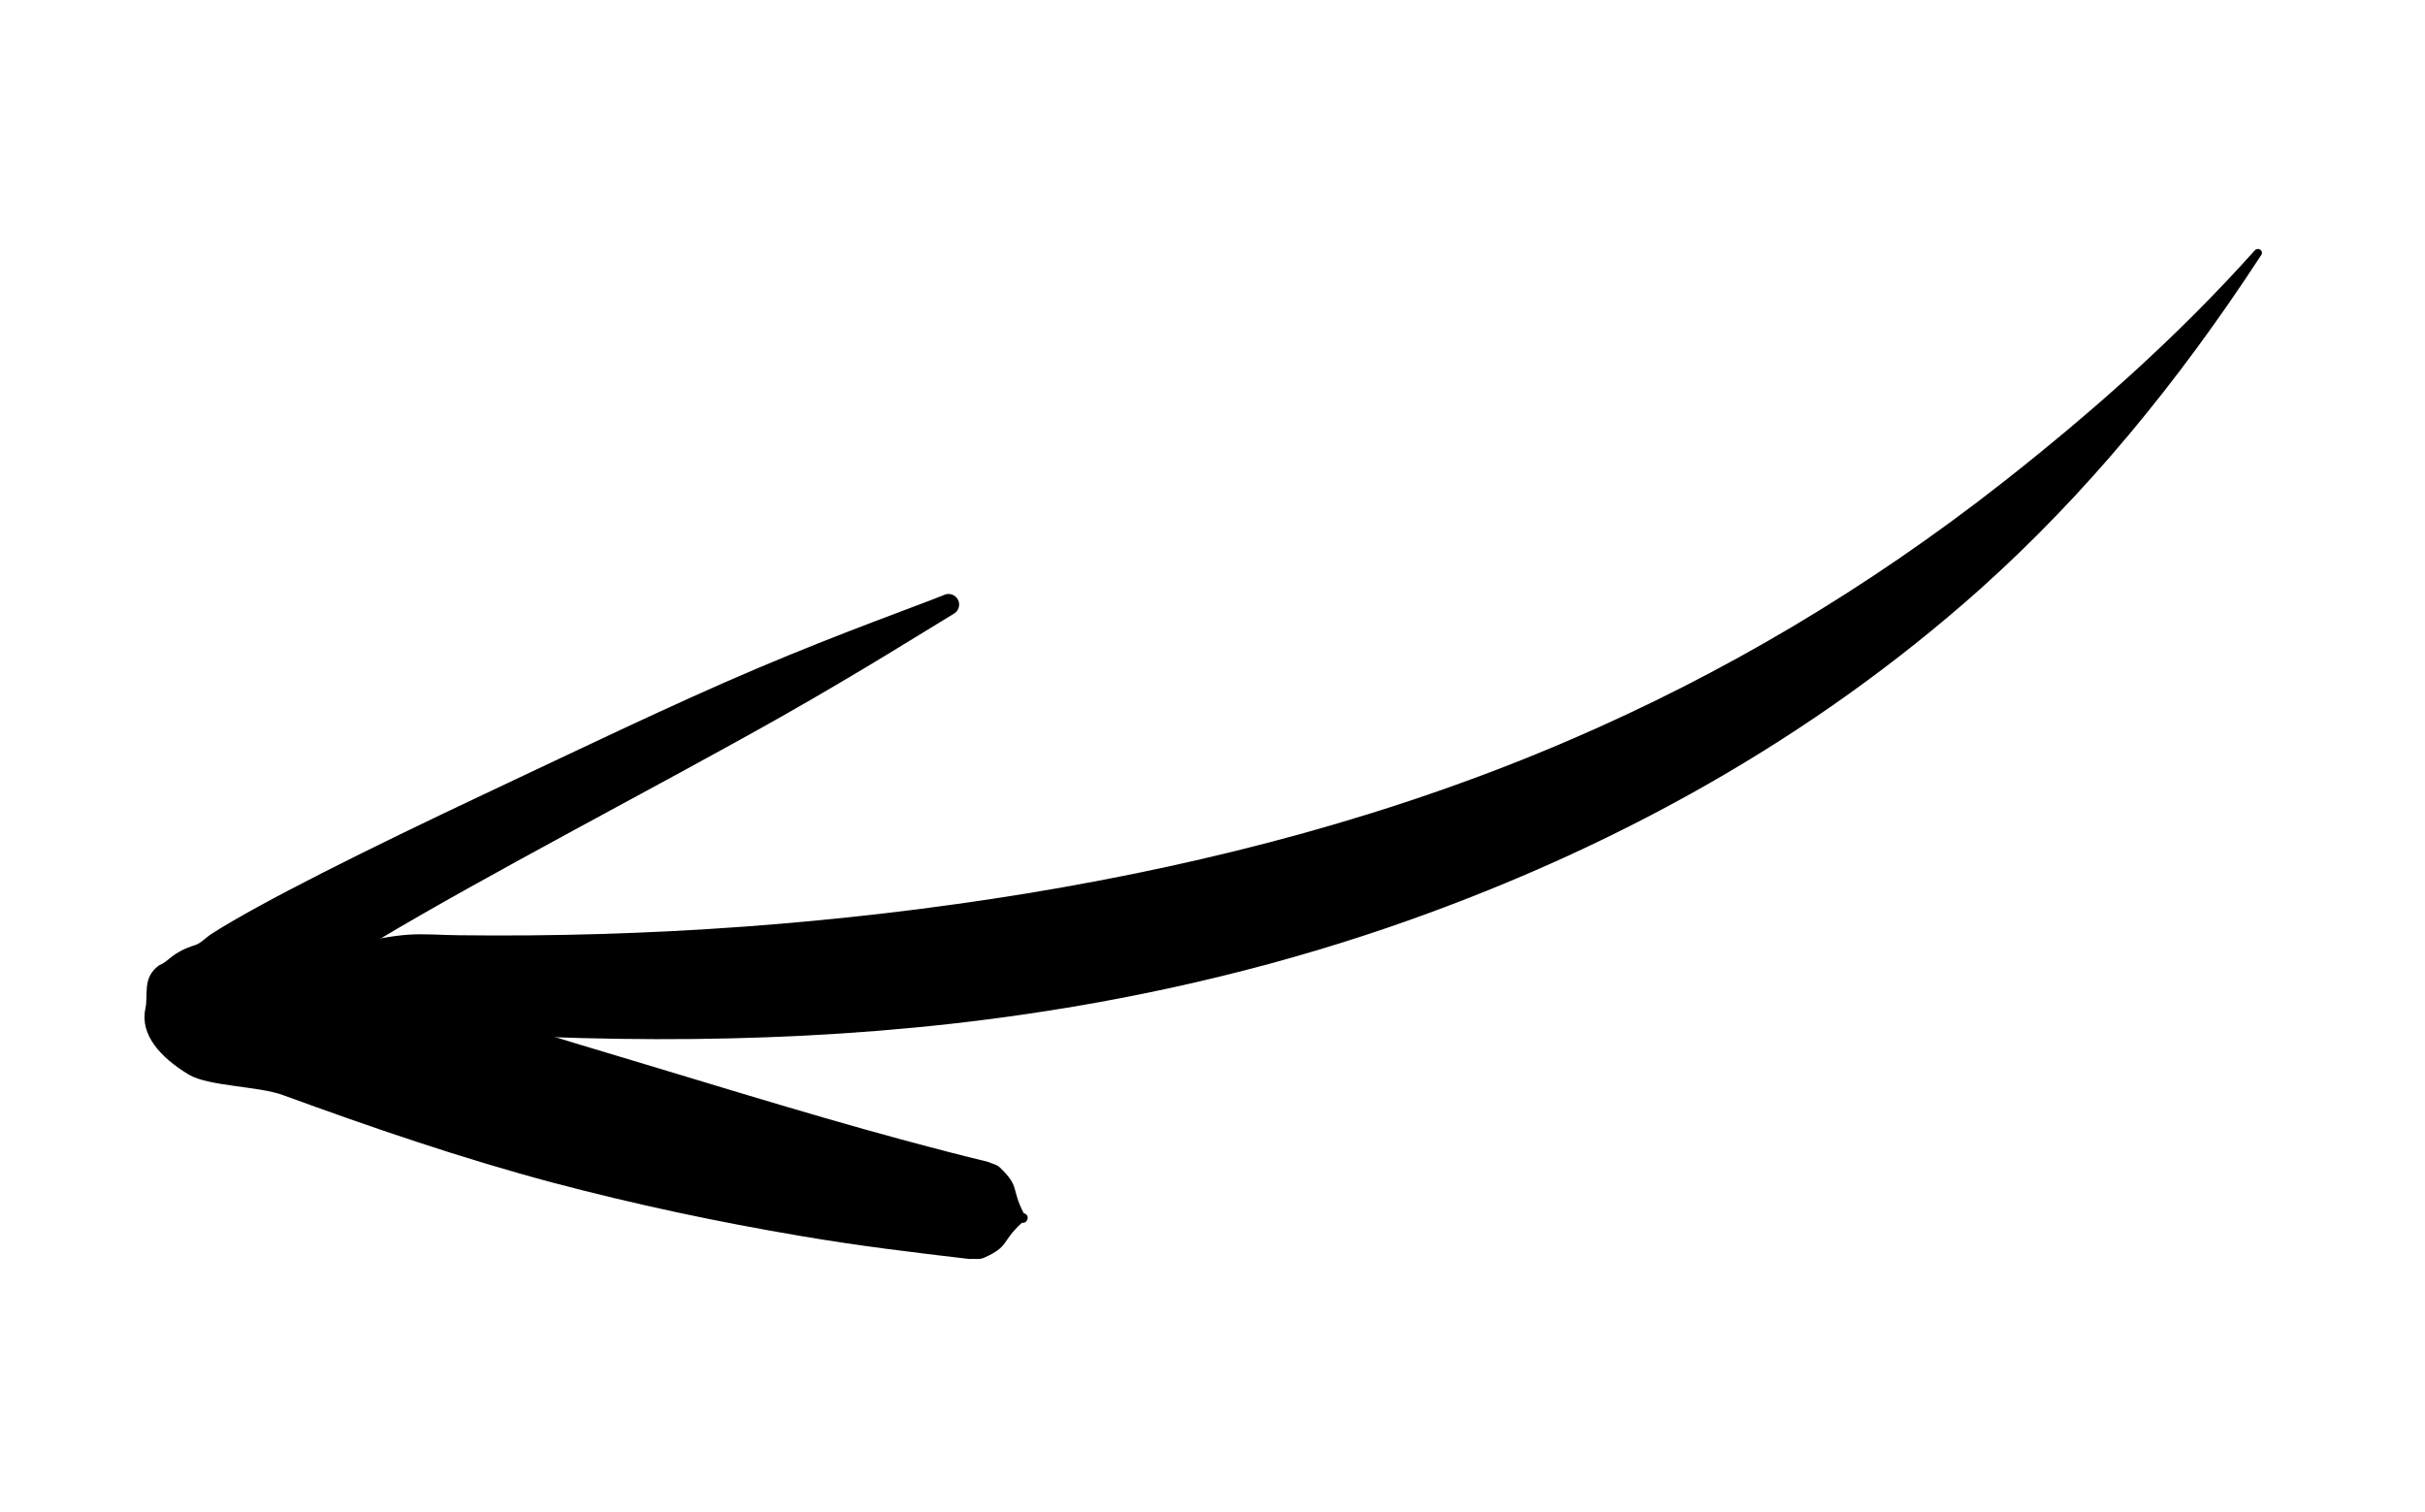 <?xml version="1.0" encoding="utf-8"?>
<!-- Generator: Adobe Illustrator 26.4.1, SVG Export Plug-In . SVG Version: 6.00 Build 0)  -->
<svg version="1.1" id="Ebene_1" xmlns="http://www.w3.org/2000/svg" xmlns:xlink="http://www.w3.org/1999/xlink" x="0px" y="0px"
	 viewBox="0 0 99.47 62.03" style="enable-background:new 0 0 99.47 62.03;" xml:space="preserve">
<style type="text/css">
	.st0{fill-rule:evenodd;clip-rule:evenodd;}
</style>
<g transform="matrix(1.323,0,0,1.267,-19.794,-33.945)">
	<g transform="matrix(0.892,-0.095,0.089,0.831,-54.64,44.25)">
		<path class="st0" d="M86.76,26.79c0.48-0.65,0.04-0.55,0.7-0.96c0.11-0.07,0.24-0.04,0.37-0.05c0.62-0.06,1.19-0.14,1.81-0.12
			c0.59,0.02,1.17,0.15,1.75,0.22c6.55,0.84,13.16,1.06,19.7,0.62c6.56-0.45,13.02-1.59,19.27-3.79c5.49-1.93,10.76-4.64,15.85-8.22
			c3.26-2.3,6.47-4.84,9.53-7.93c0.05-0.06,0.14-0.07,0.2-0.01c0.06,0.06,0.06,0.16,0,0.22c-3.35,4.59-6.95,8.53-10.92,11.74
			c-6.38,5.14-13.49,8.49-20.86,10.51c-4.45,1.22-9.02,1.91-13.62,2.13c-6.78,0.33-13.64-0.38-20.38-1.68
			c-0.3-0.06-0.6-0.09-0.89-0.18c-0.71-0.22-1.36-0.5-2-0.88c-0.08-0.05-0.15-0.07-0.2-0.16c-0.44-0.65-0.11-0.36-0.34-1.13
			c-0.08-0.02-0.13-0.1-0.12-0.19C86.61,26.83,86.68,26.77,86.76,26.79z"/>
	</g>
	<g transform="matrix(0.892,-0.095,0.089,0.831,-54.64,44.25)">
		<path class="st0" d="M88.48,25.81c4.19-2.19,10.24-4.84,14.83-7.08c2.98-1.46,5.32-2.76,6.31-3.28c0.19-0.08,0.29-0.32,0.22-0.53
			c-0.07-0.21-0.28-0.32-0.47-0.24c-1.05,0.34-3.58,1.02-6.69,2.09c-3.02,1.04-6.55,2.47-9.86,3.77c-4.27,1.68-8.11,3.3-9.89,4.3
			c-0.24,0.13-0.42,0.33-0.62,0.38c-0.87,0.2-0.95,0.52-1.33,0.64c-0.64,0.41-0.48,1.09-0.64,1.62c-0.29,0.98,0.33,1.94,1.24,2.71
			c0.63,0.53,2.37,0.72,3.16,1.16c2.91,1.59,5.88,3.13,8.93,4.43c2.74,1.16,5.53,2.17,8.35,3.04c1.89,0.59,3.79,1.07,5.68,1.54
			c0.17,0,0.33,0.07,0.5,0.01c0.93-0.34,0.64-0.54,1.44-1.2c0.09,0.03,0.18-0.03,0.21-0.13c0.03-0.1-0.02-0.2-0.11-0.23
			c-0.35-1.02-0.02-1.02-0.64-1.85c-0.1-0.14-0.26-0.18-0.39-0.27c-3.7-1.47-7.34-3.2-11.01-4.92c-3.58-1.67-7.18-3.33-10.63-5.23
			C87.51,26.3,87.99,26.07,88.48,25.81z"/>
	</g>
</g>
</svg>
